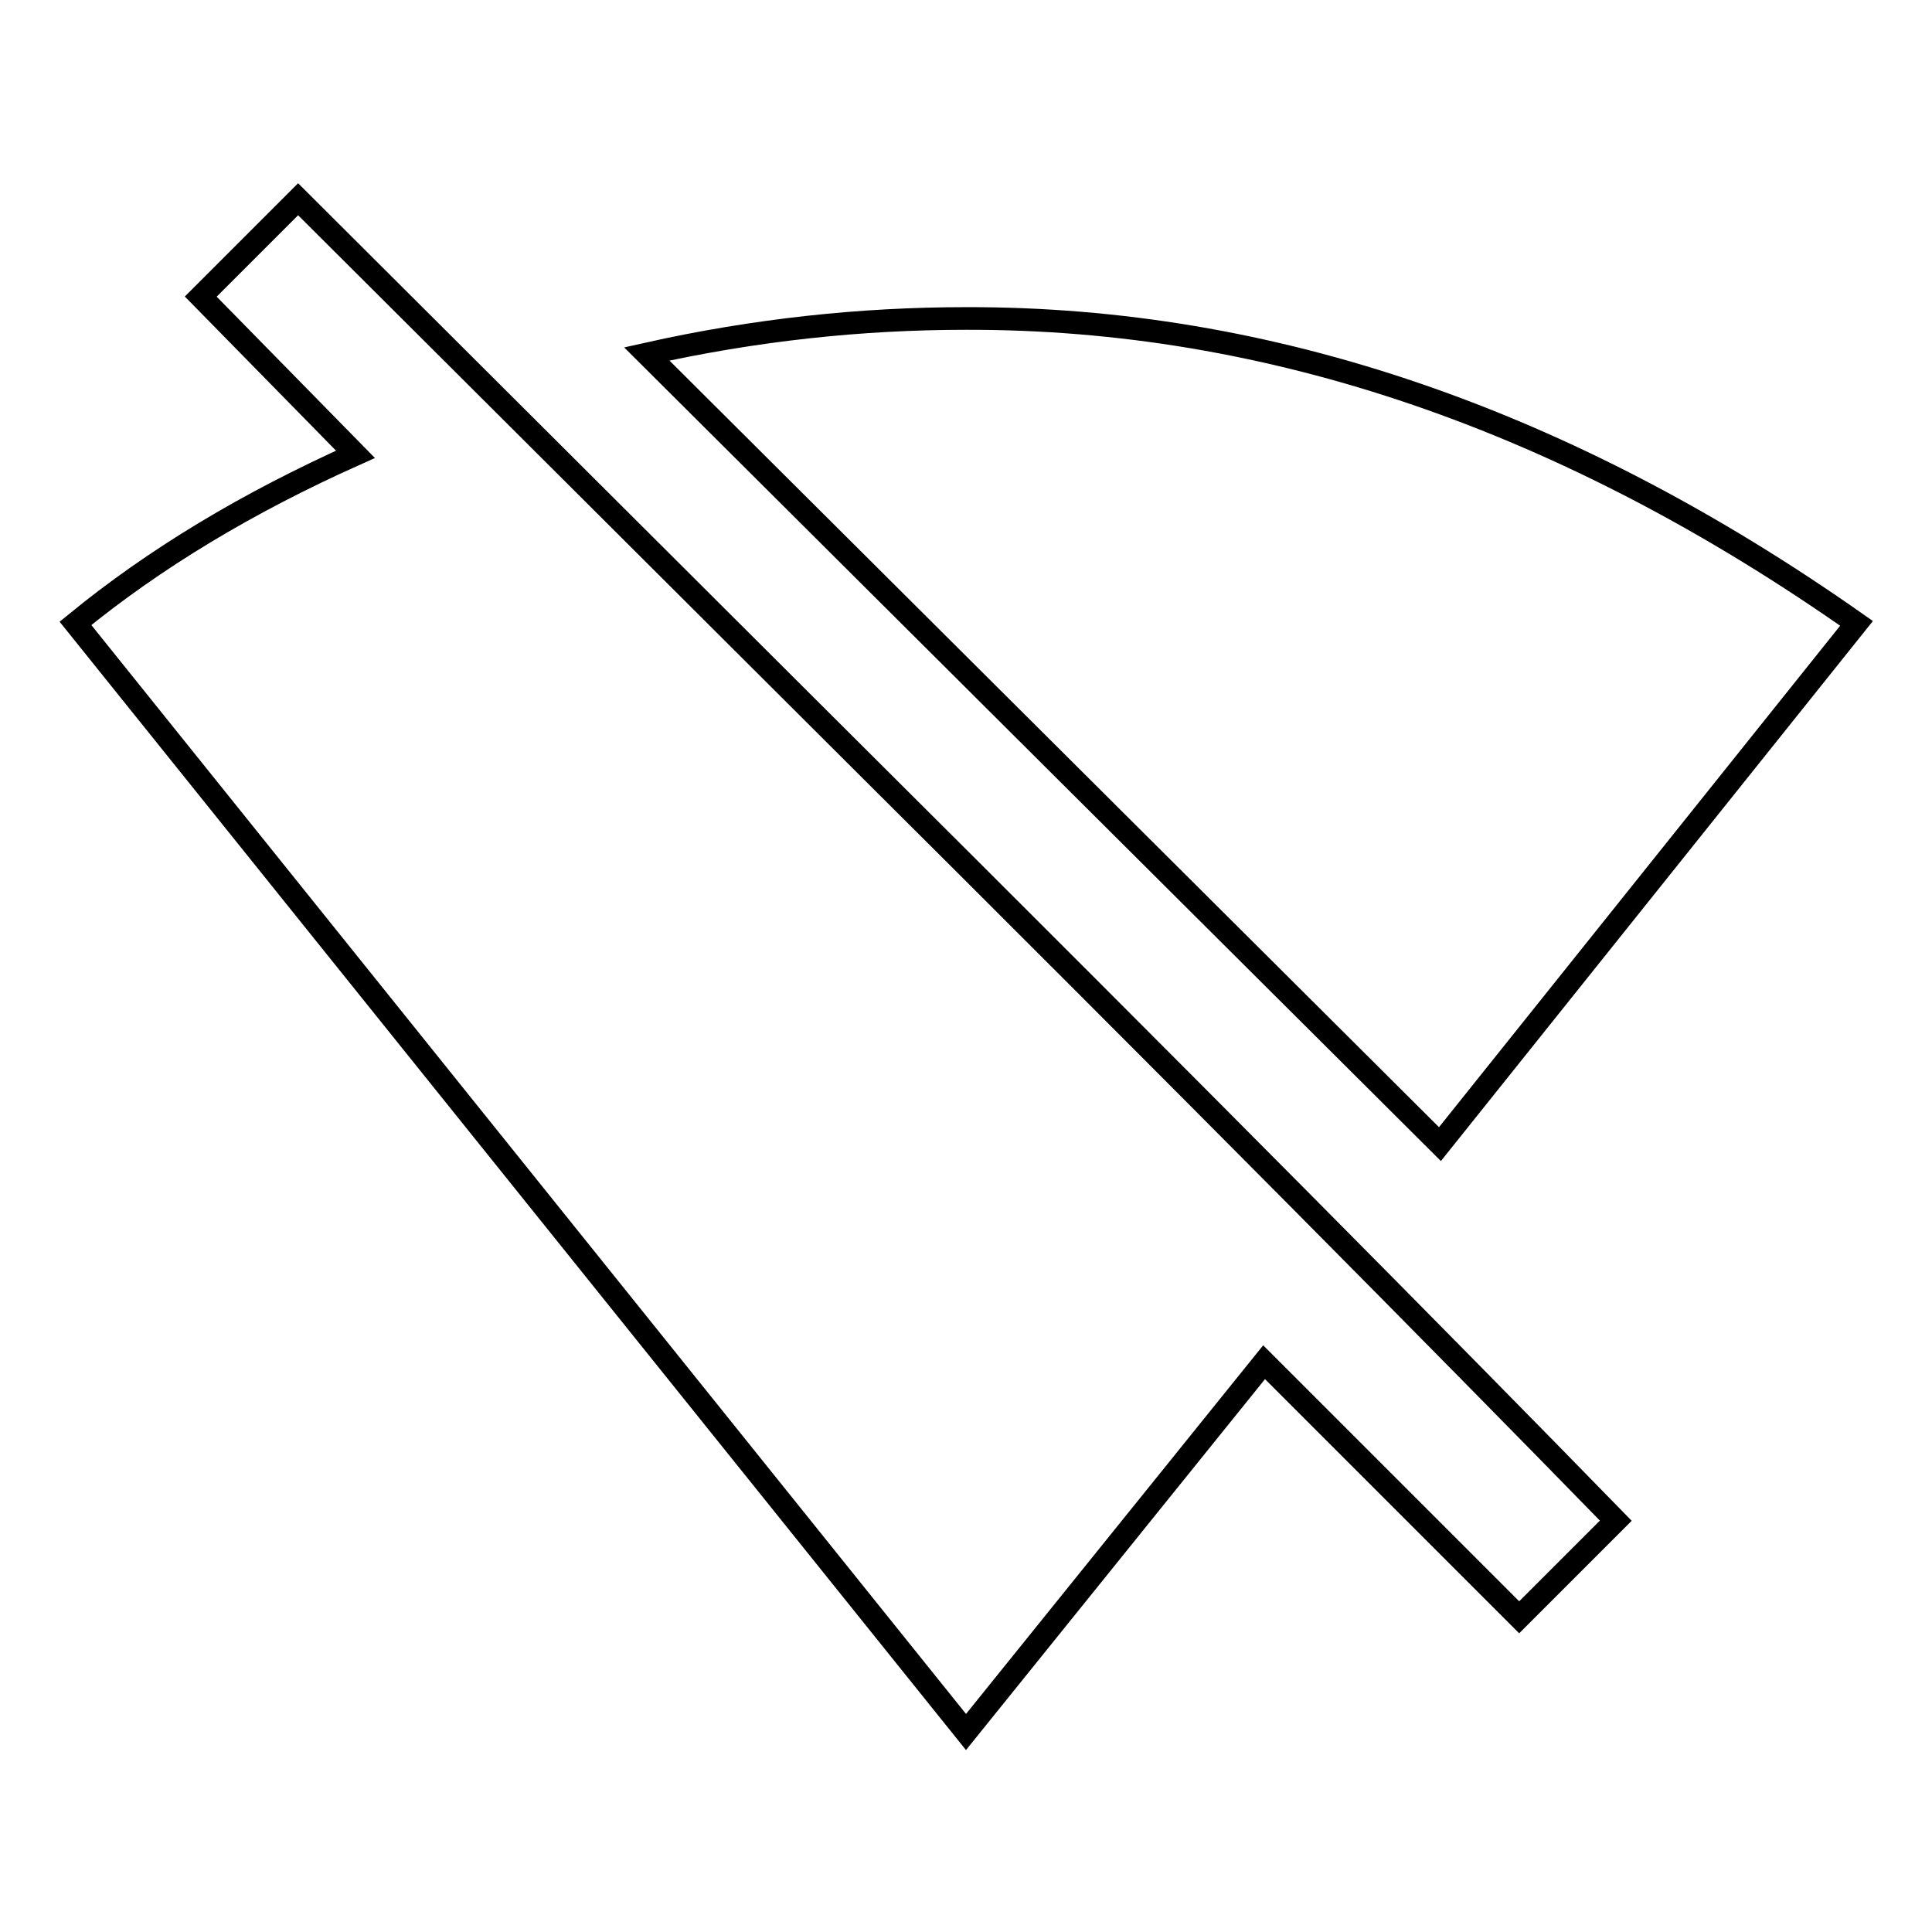 <?xml version="1.0" encoding="utf-8"?>
<!-- Svg Vector Icons : http://www.onlinewebfonts.com/icon -->
<!DOCTYPE svg PUBLIC "-//W3C//DTD SVG 1.1//EN" "http://www.w3.org/Graphics/SVG/1.1/DTD/svg11.dtd">
<svg version="1.1" xmlns="http://www.w3.org/2000/svg" xmlns:xlink="http://www.w3.org/1999/xlink" x="0px" y="0px" viewBox="0 0 256 256" enable-background="new 0 0 256 256" xml:space="preserve">
<g><g><g><path stroke-width="3" fill-opacity="0" stroke="#000000"  d="M39.5,26.4c3.8,3.8,28.2,28.1,73,72.8c44.9,44.7,78.7,78.8,101.6,102.3l-12.8,12.8l-33.8-33.8l-39.5,49L10,82.6c10.5-8.6,22.8-16,37.1-22.4L26.6,39.3L39.5,26.4z M246,82.6l-55.2,69L85.7,46.9c14.3-3.2,28.4-4.7,42.3-4.7C168.3,42.1,207.6,55.6,246,82.6z"/></g></g></g>
</svg>